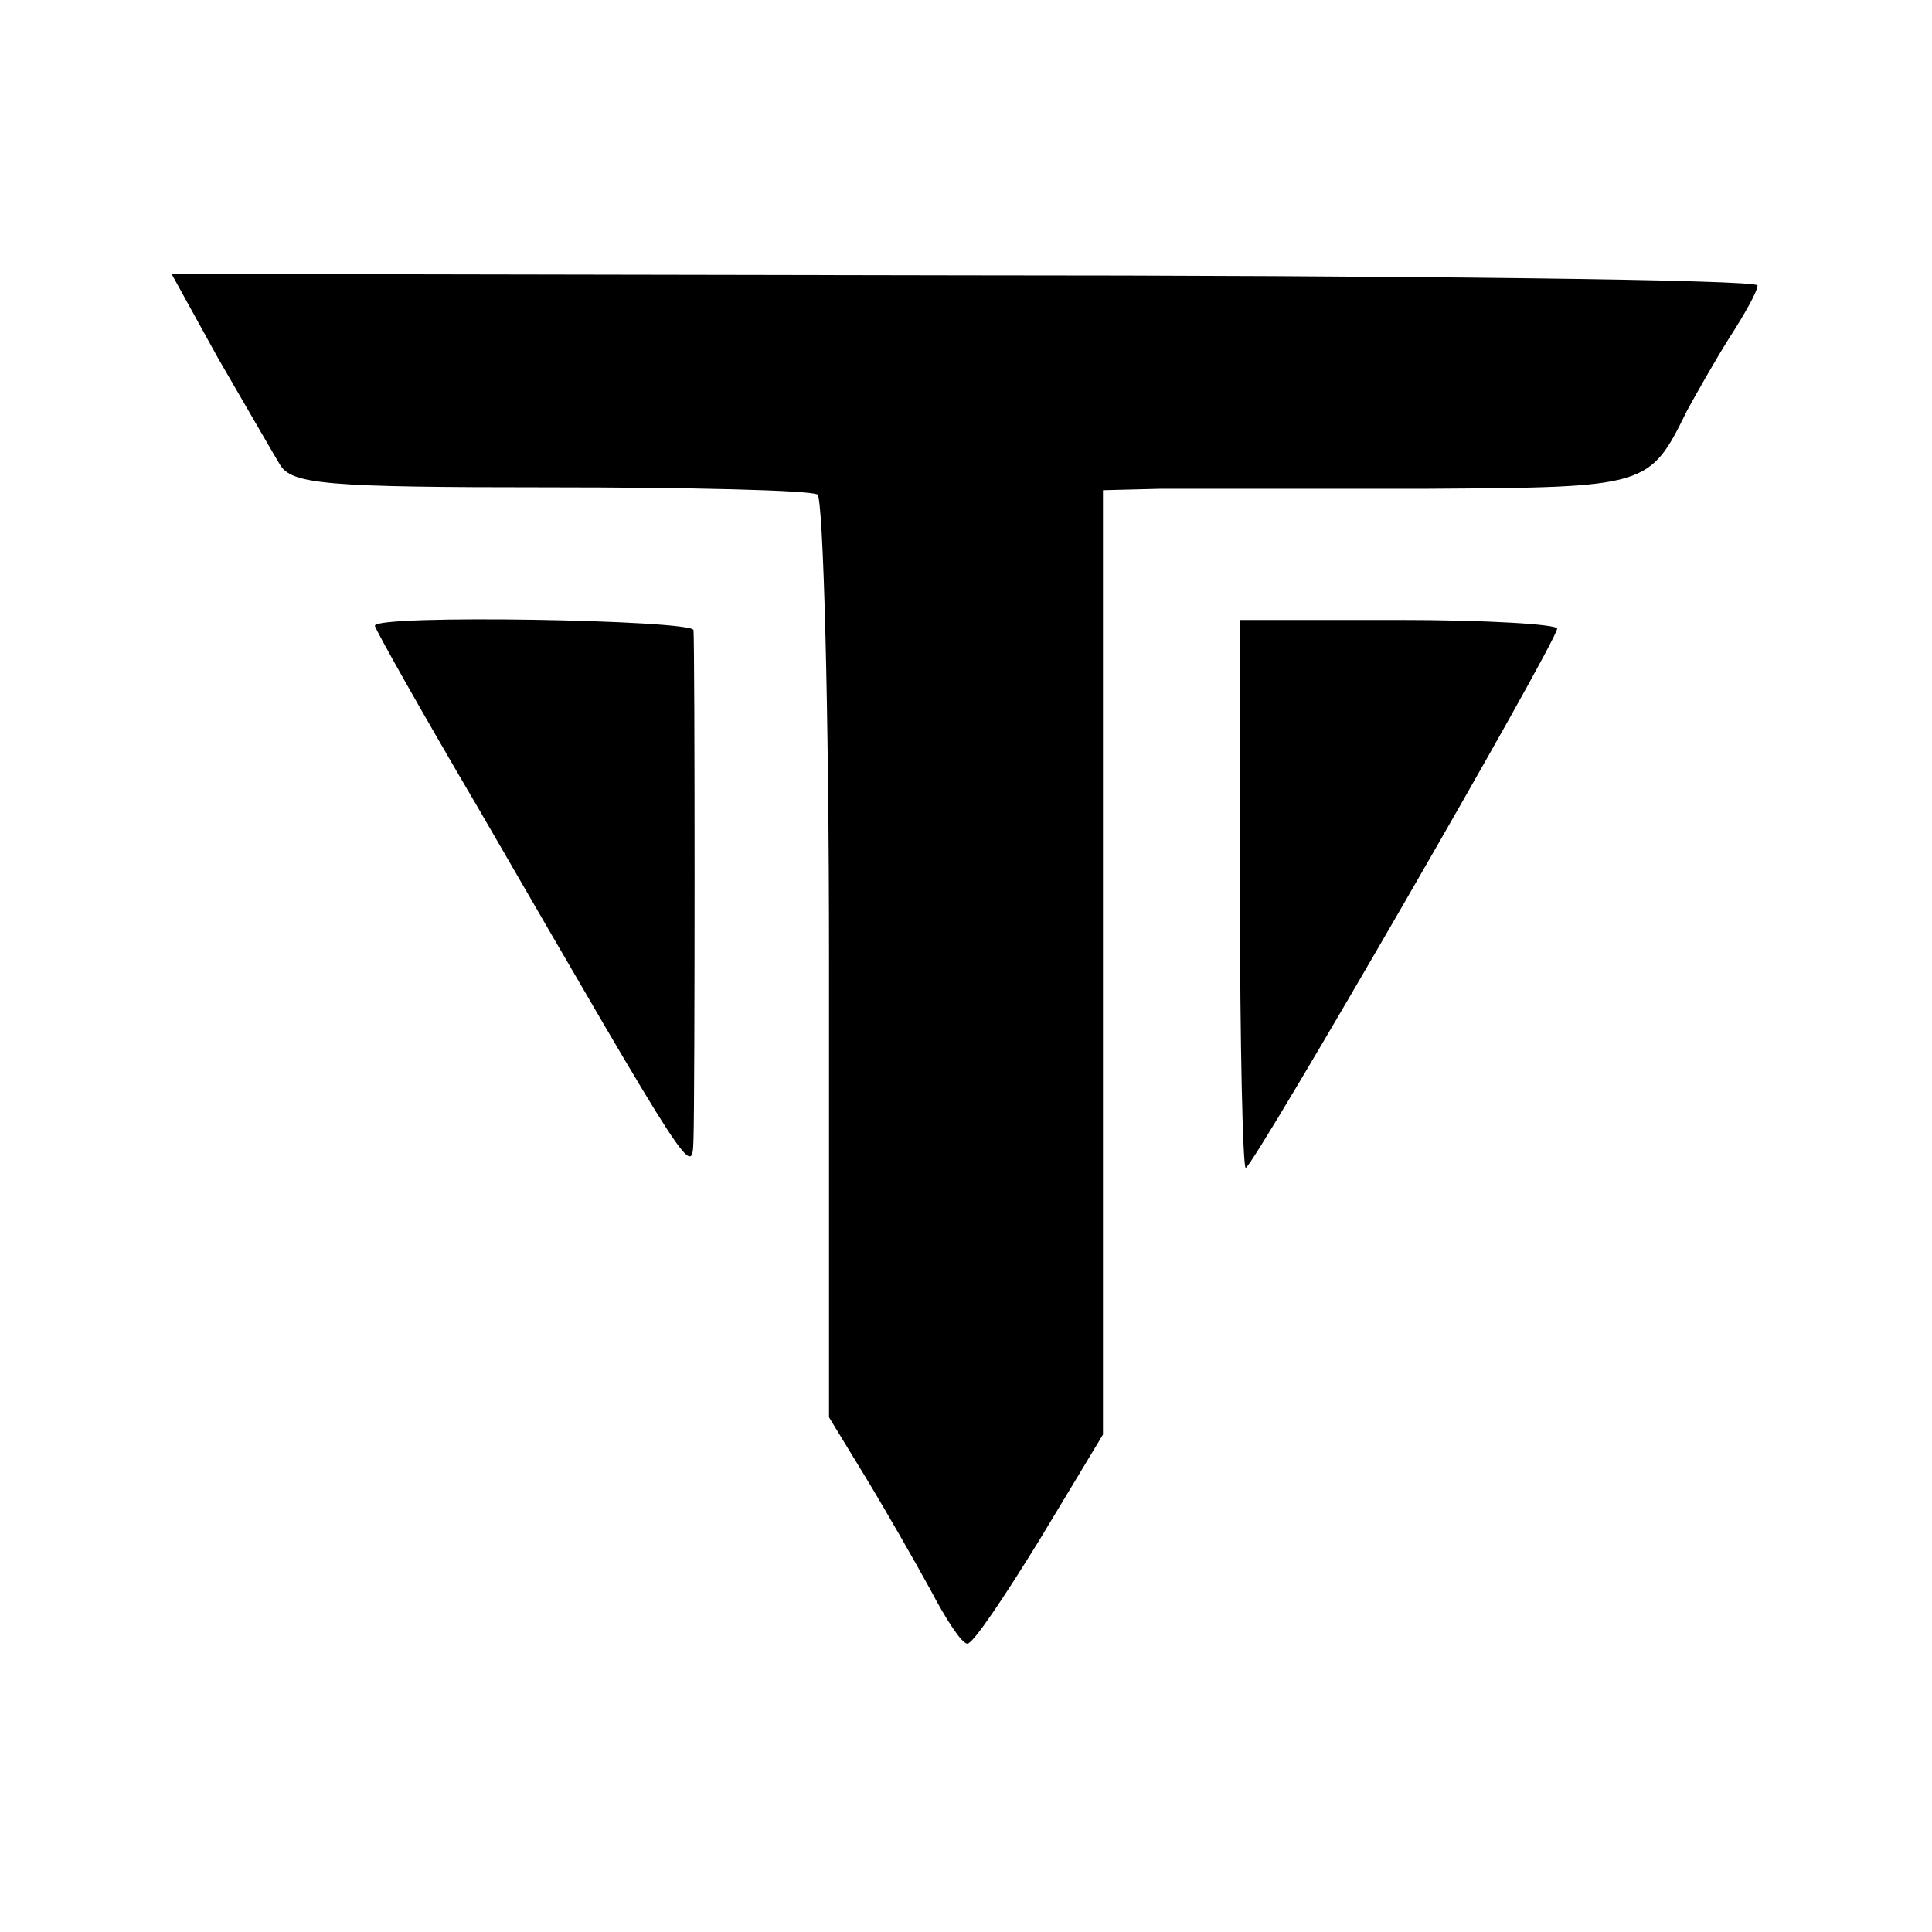 <?xml version="1.0" standalone="no"?>
<!DOCTYPE svg PUBLIC "-//W3C//DTD SVG 20010904//EN"
 "http://www.w3.org/TR/2001/REC-SVG-20010904/DTD/svg10.dtd">
<svg version="1.0" xmlns="http://www.w3.org/2000/svg"
 width="134pt" height="134pt" viewBox="0 0 134 134"
 preserveAspectRatio="xMidYMid meet">
<g transform="translate(0,134) scale(0.1,-0.1)"
fill="#000000" stroke="none">
<path d="M151 1092 c18 -31 37 -64 43 -74 8 -14 32 -16 187 -16 97 0 181 -2
186 -5 4 -3 8 -148 8 -323 l0 -317 25 -41 c14 -23 34 -58 45 -78 11 -21 22
-38 26 -38 4 0 26 33 50 72 l44 73 0 327 0 328 40 1 c22 0 105 0 184 0 154 1
155 1 181 54 6 11 19 34 29 50 11 17 20 33 20 37 1 4 -247 7 -550 7 l-550 1
32 -58z"/>
<path d="M260 906 c0 -2 32 -59 72 -127 150 -259 148 -256 149 -229 1 29 1
341 0 353 -1 7 -221 11 -221 3z"/>
<path d="M860 720 c0 -104 2 -190 4 -190 5 0 216 365 216 374 0 3 -49 6 -110
6 l-110 0 0 -190z"/>
</g>
</svg>

